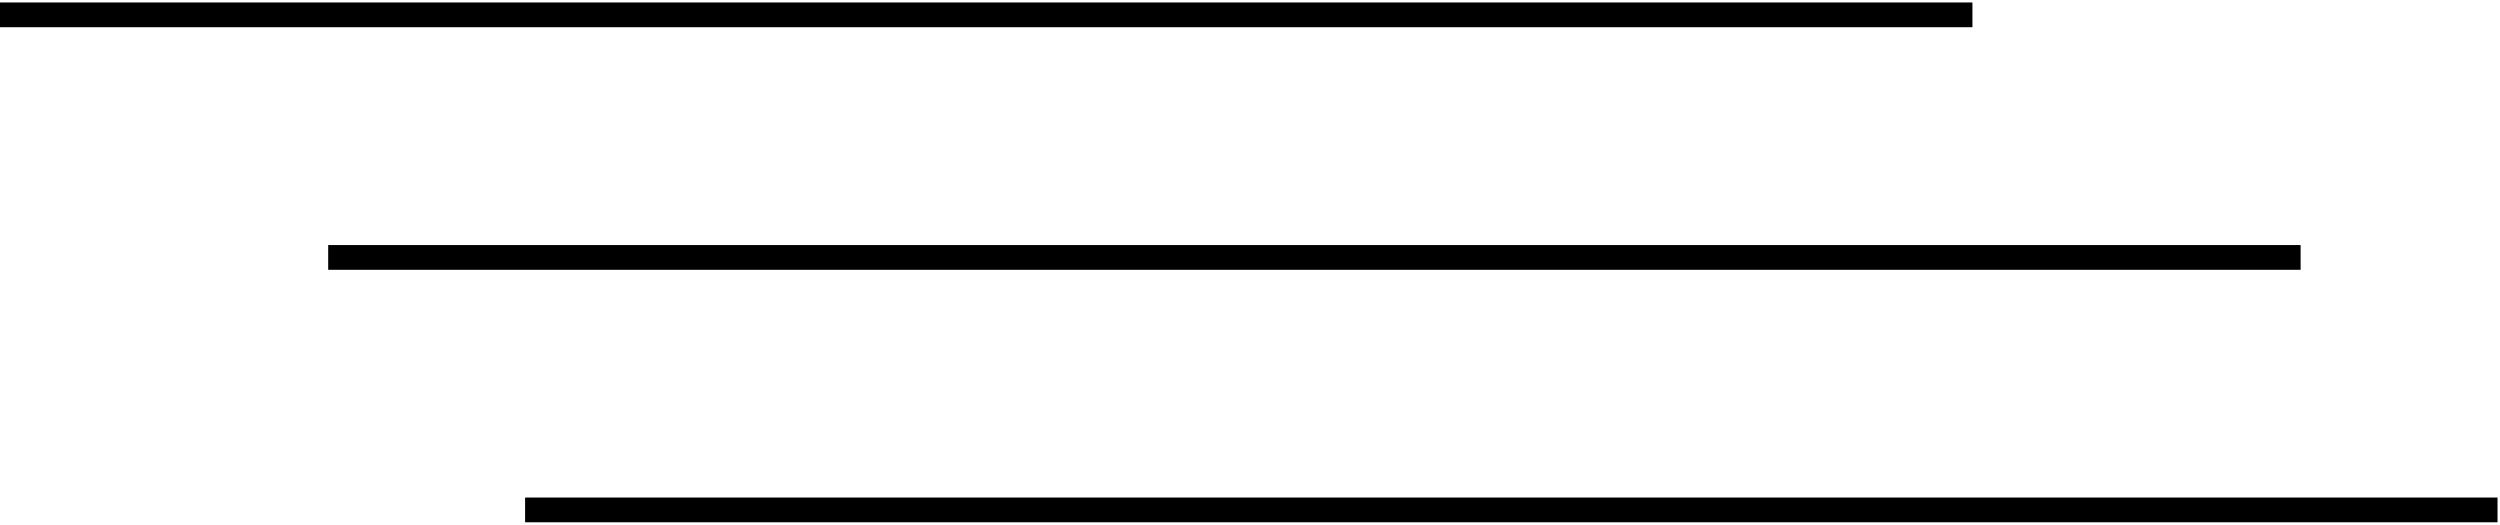 <svg width="505" height="106" viewBox="0 0 505 106" fill="none" xmlns="http://www.w3.org/2000/svg">
<path d="M106.07 103L504.499 103" stroke="black" stroke-width="5"/>
<path d="M66.295 52L464.724 52" stroke="black" stroke-width="5"/>
<path d="M0 3L398.429 3" stroke="black" stroke-width="5"/>
</svg>
